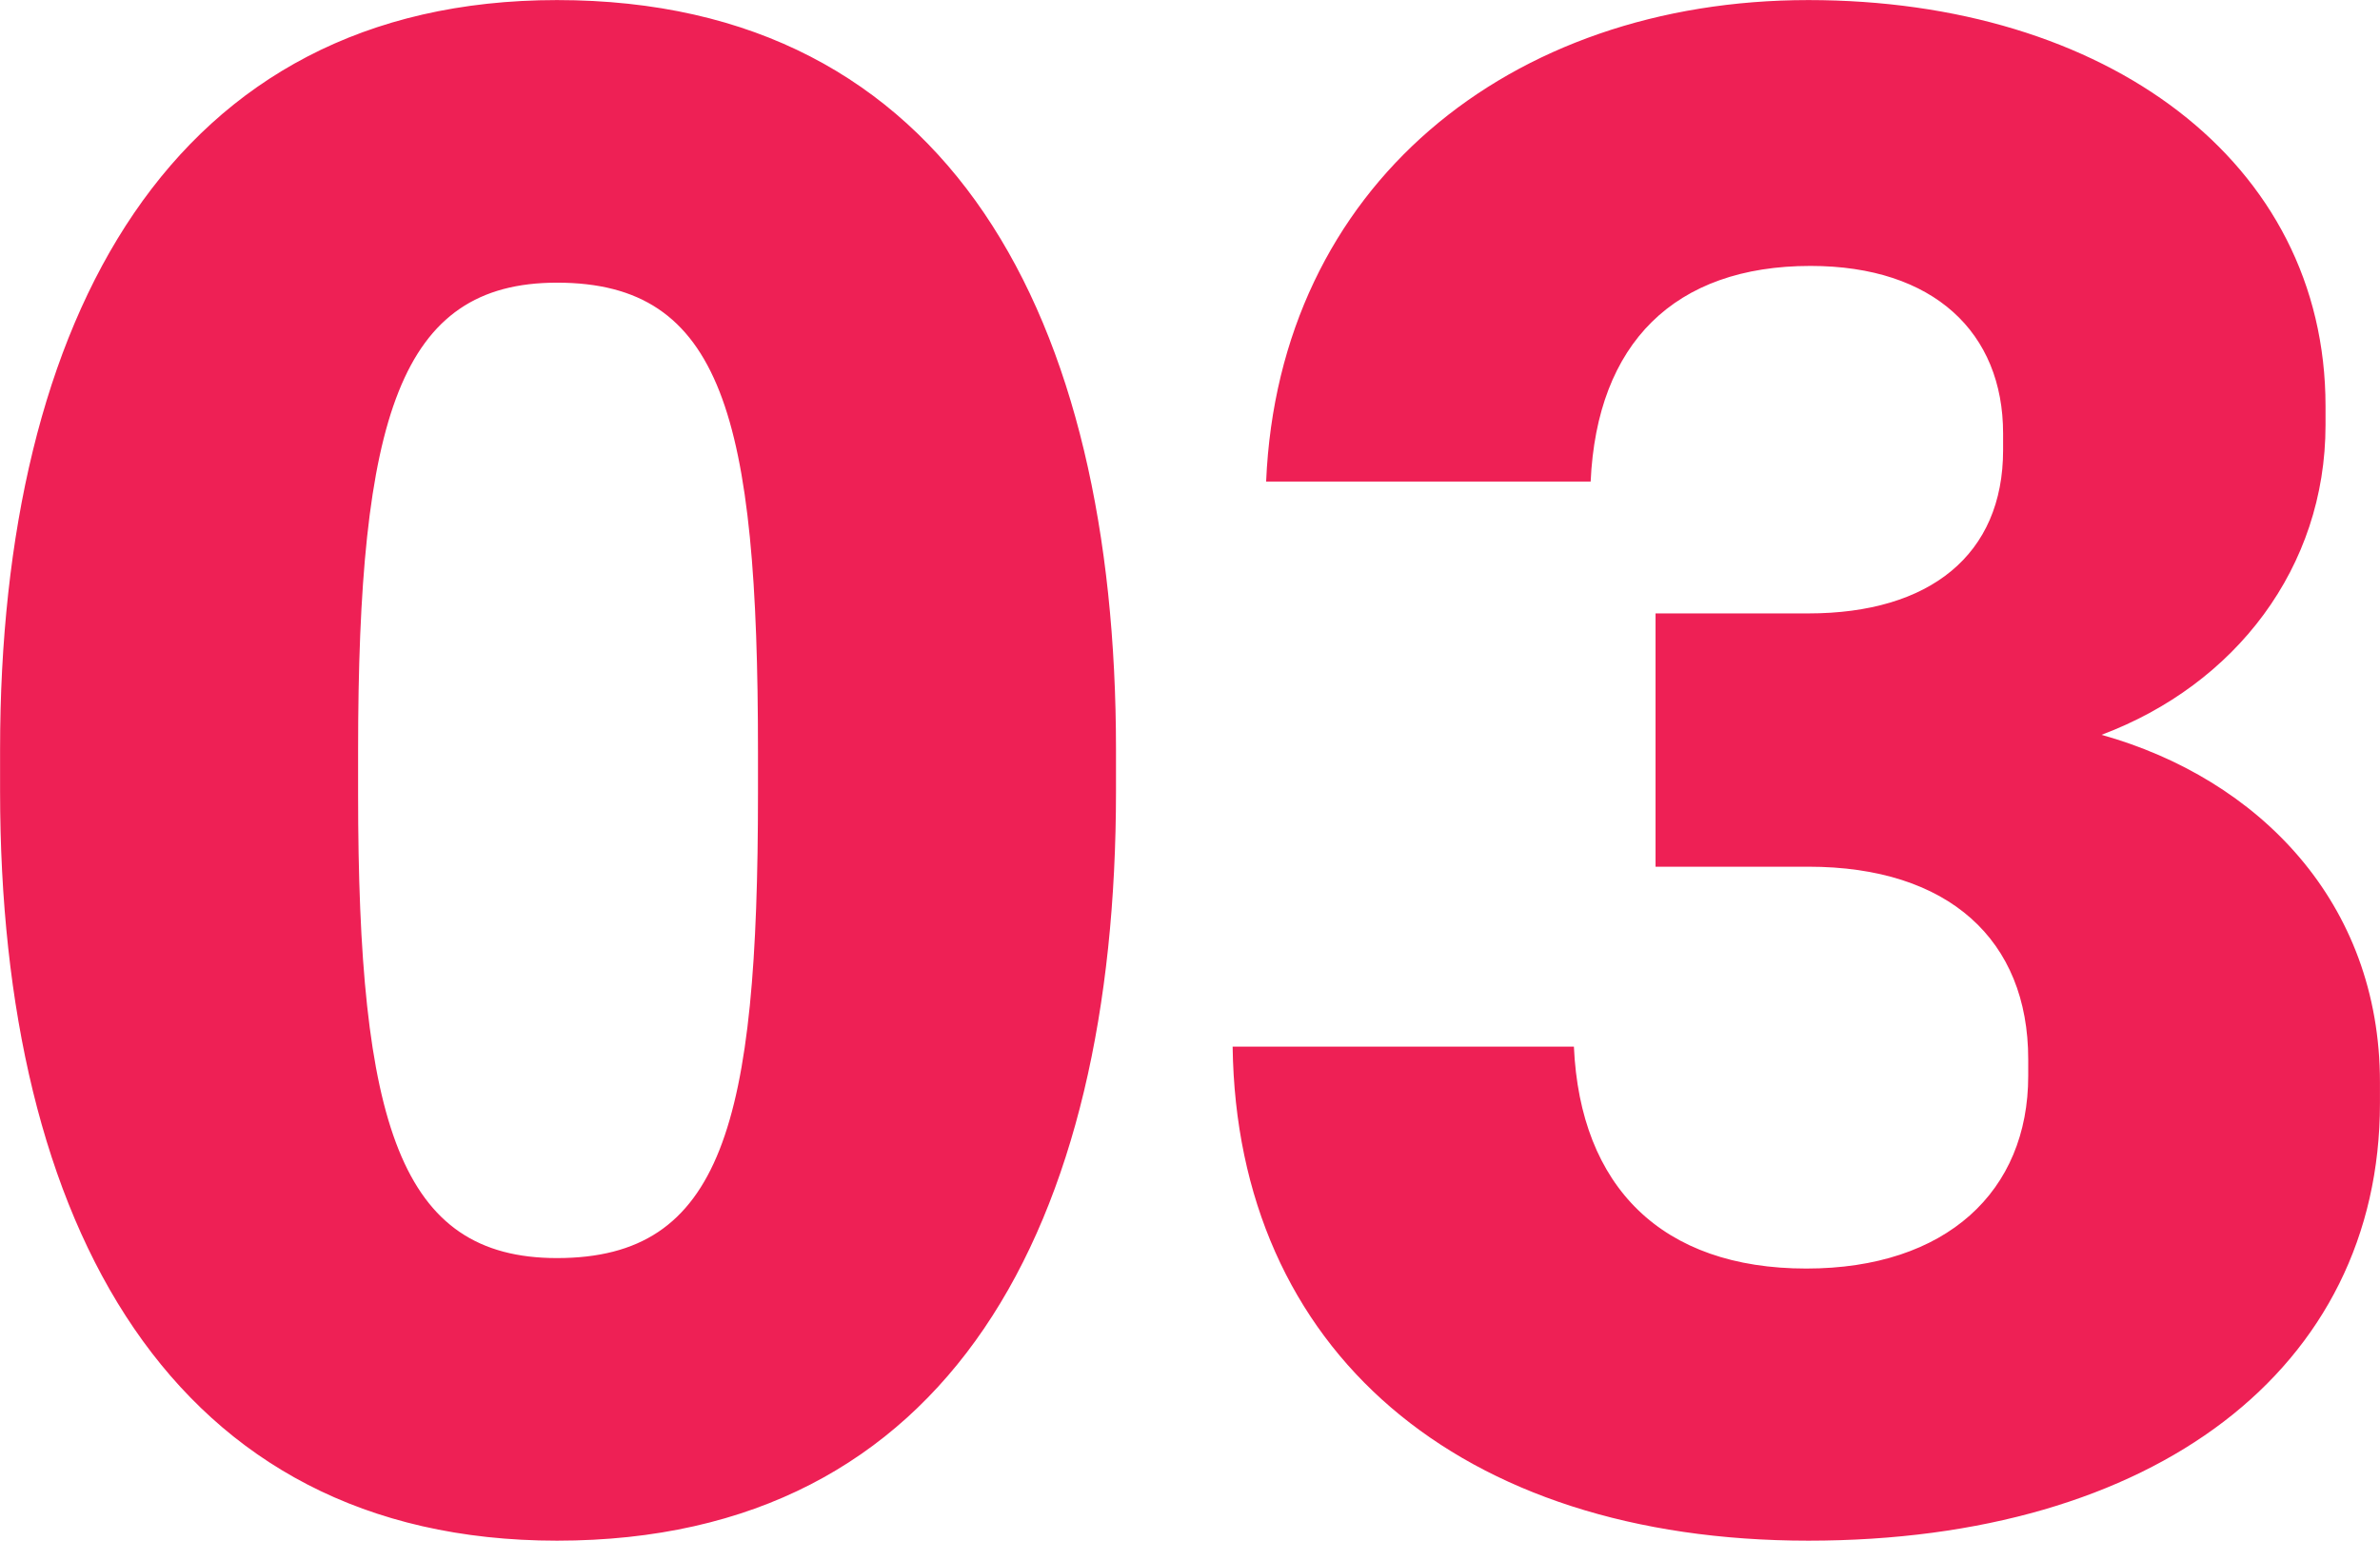 <svg xmlns="http://www.w3.org/2000/svg" width="329.656" height="213.43" viewBox="0 0 329.656 213.43">
  <defs>
    <style>
      .cls-1 {
        fill: #ee2055;
        fill-rule: evenodd;
      }
    </style>
  </defs>
  <path id="title_bg_03" class="cls-1" d="M369.588,3670.59v2.9c0,36.83-31.319,60.61-79.168,60.61-48.43,0-79.169-26.39-79.749-68.44H257.94c0.87,19.43,12.18,30.74,32.19,30.74,19.429,0,30.739-10.73,30.739-26.68v-2.32c0-16.52-11.02-26.67-30.449-26.67H269.25v-35.09h21.17c16.819,0,26.969-8.12,26.969-22.62v-2.32c0-13.92-9.57-23.2-26.679-23.2-18.85,0-29.58,10.73-30.45,29.87H215.311c1.74-40.89,33.639-66.7,75.109-66.7,41.179,0,71.629,22.33,71.629,56.26v2.61c0,19.72-12.47,35.96-31.03,42.92C352.769,3628.55,369.588,3645.66,369.588,3670.59Zm-252.5,63.51c-53.36,0-77.139-43.79-77.139-103.81v-5.8c0-59.74,23.78-103.82,77.139-103.82,54.519,0,77.428,44.08,77.428,103.82v5.8C194.515,3690.31,171.606,3734.1,117.087,3734.1Zm27.839-109.32c0-46.4-4.93-64.96-27.839-64.96-21.75,0-27.55,18.56-27.55,64.96v5.8c0,45.81,5.8,64.37,27.55,64.37,22.909,0,27.839-18.56,27.839-64.37v-5.8Z" transform="translate(-39.938 -3520.66)"/>
</svg>
